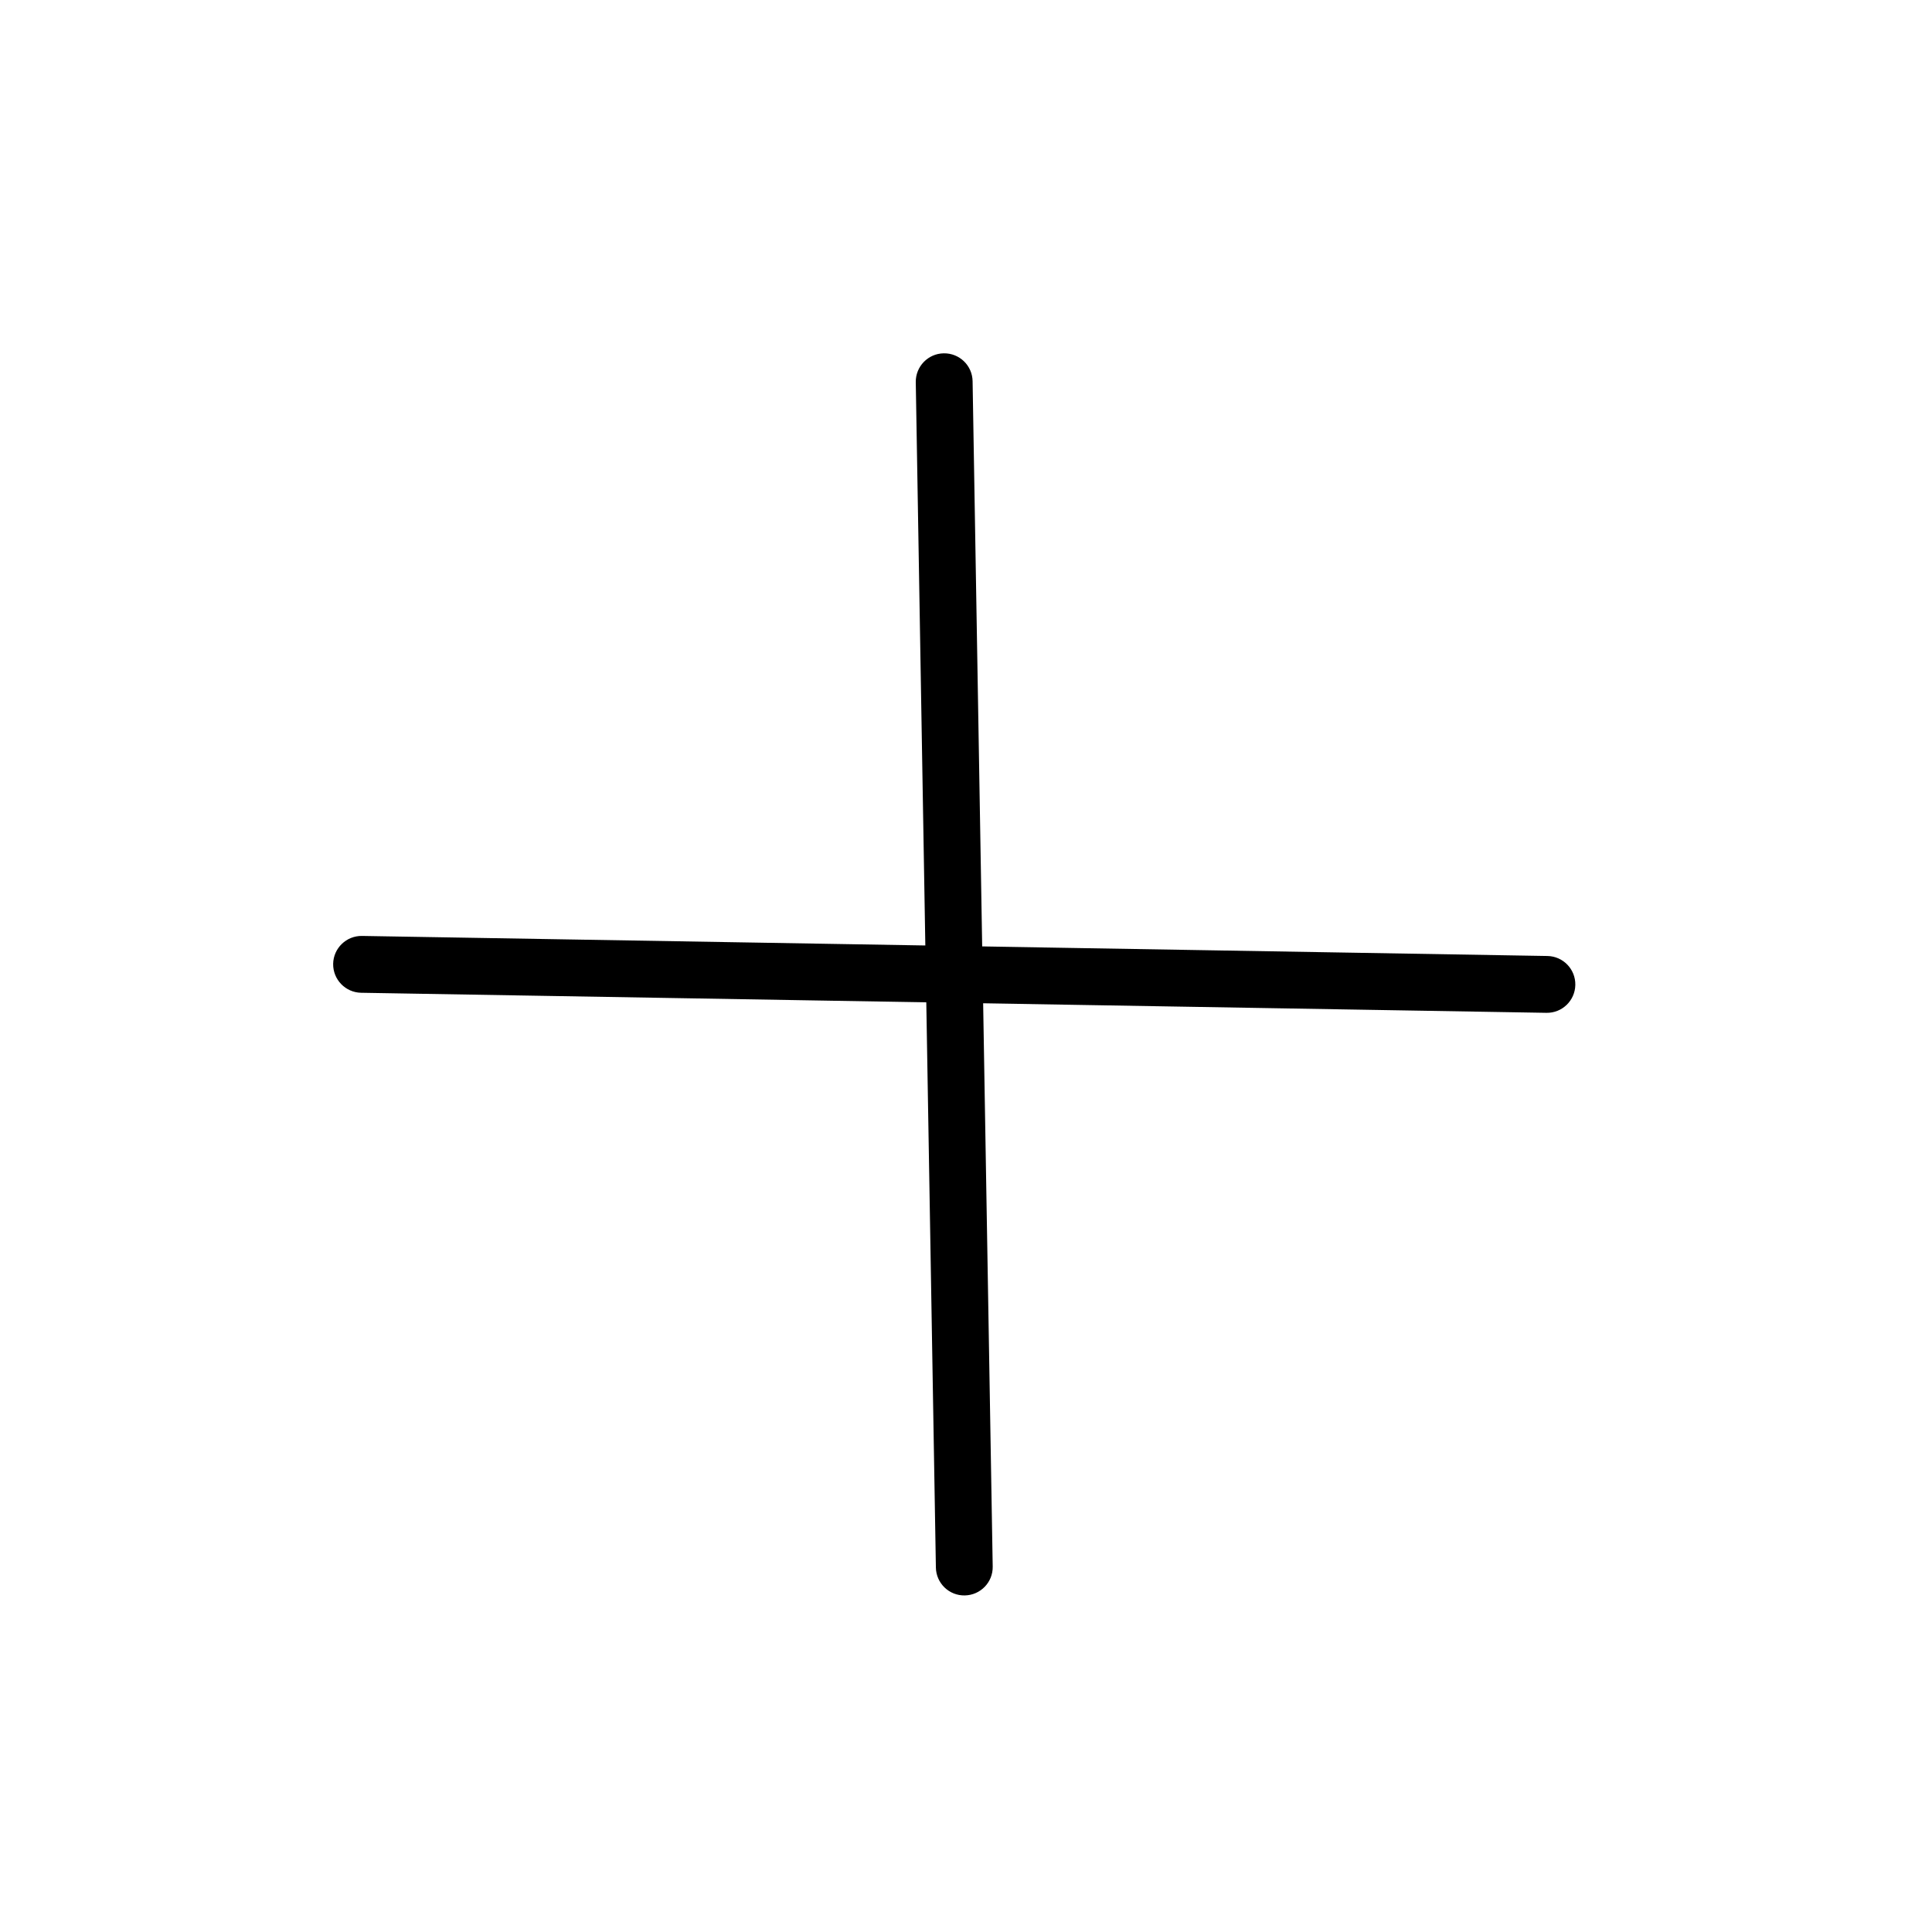 <svg width="34" height="34" viewBox="0 0 34 34" fill="none" xmlns="http://www.w3.org/2000/svg">
<g clip-path="url(#clip0_274_28766)">
<path d="M16.47 27.586C16.475 27.862 16.702 28.082 16.978 28.077C17.255 28.072 17.475 27.845 17.47 27.569L17.116 6.709C17.112 6.433 16.884 6.213 16.608 6.218C16.332 6.222 16.112 6.45 16.116 6.726L16.47 27.586Z" fill="black"/>
<path d="M27.215 17.824C27.491 17.829 27.718 17.609 27.723 17.333C27.728 17.056 27.508 16.829 27.232 16.824L6.372 16.471C6.096 16.466 5.868 16.686 5.863 16.962C5.859 17.238 6.079 17.466 6.355 17.471L27.215 17.824Z" fill="black"/>
</g>
<defs>
<clipPath id="clip0_274_28766">
<rect width="24" height="24" fill="white" transform="translate(0 16.971) rotate(-45)"/>
</clipPath>
</defs>
</svg>
